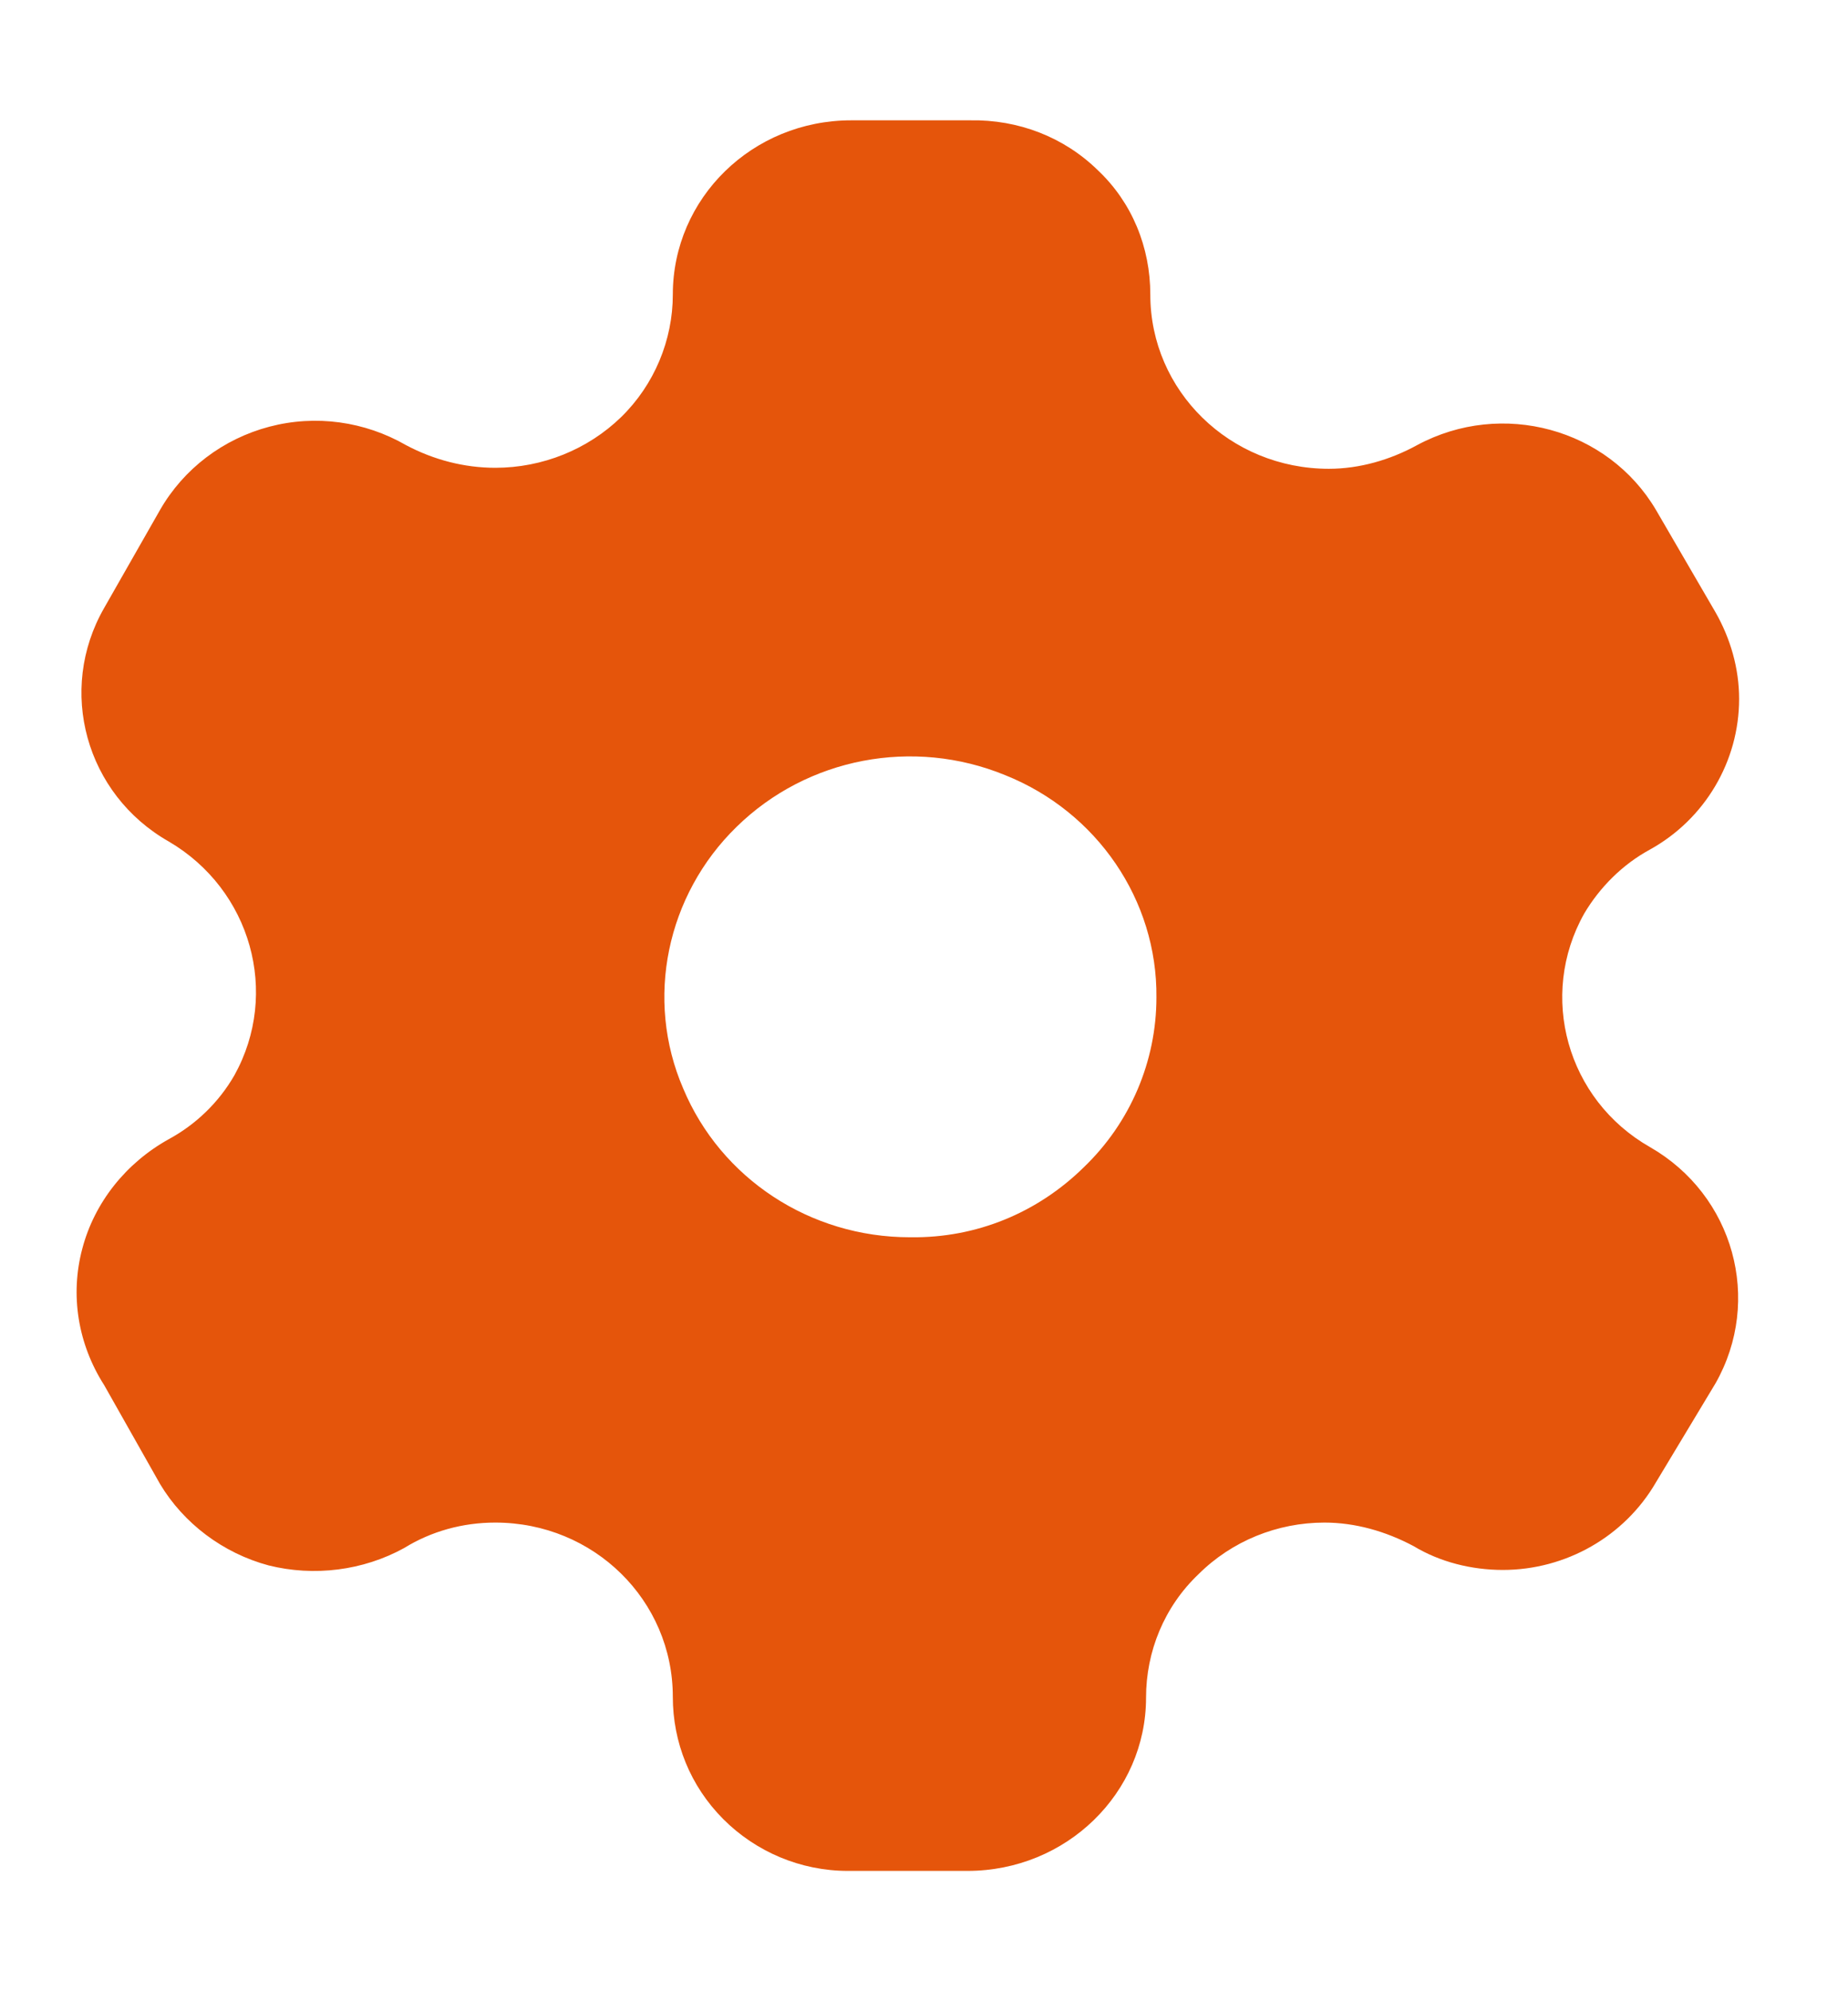 <svg width="13" height="14" viewBox="0 0 13 14" fill="none" xmlns="http://www.w3.org/2000/svg">
<path d="M6.825 0.846C7.163 0.84 7.484 0.963 7.723 1.197C7.964 1.424 8.092 1.739 8.092 2.071C8.092 2.748 8.652 3.296 9.348 3.296C9.563 3.296 9.779 3.234 9.97 3.129C10.566 2.809 11.311 3.013 11.649 3.585L12.068 4.305C12.173 4.489 12.234 4.699 12.234 4.914C12.234 5.351 11.995 5.758 11.607 5.973C11.415 6.077 11.255 6.237 11.145 6.422C10.819 7 11.022 7.732 11.607 8.065C12.197 8.403 12.4 9.142 12.068 9.726L11.649 10.422C11.428 10.803 11.015 11.038 10.572 11.038C10.351 11.038 10.129 10.982 9.945 10.871C9.748 10.766 9.533 10.705 9.317 10.705C8.985 10.705 8.665 10.835 8.431 11.068C8.191 11.296 8.062 11.61 8.062 11.936C8.062 12.606 7.502 13.154 6.806 13.154H5.964C5.631 13.154 5.317 13.019 5.089 12.791C4.855 12.557 4.733 12.249 4.733 11.93C4.733 11.253 4.179 10.705 3.484 10.705C3.255 10.705 3.034 10.766 2.843 10.884C2.554 11.043 2.209 11.086 1.889 11.006C1.569 10.92 1.292 10.711 1.126 10.434L0.733 9.739C0.548 9.45 0.492 9.105 0.579 8.779C0.665 8.453 0.887 8.176 1.188 8.009C1.379 7.905 1.539 7.751 1.649 7.56C1.97 6.982 1.766 6.256 1.188 5.917C0.603 5.585 0.4 4.853 0.733 4.274L1.126 3.585C1.292 3.296 1.569 3.086 1.895 3C2.222 2.914 2.566 2.963 2.855 3.129C3.052 3.234 3.268 3.289 3.484 3.289C3.816 3.289 4.135 3.16 4.369 2.933C4.603 2.705 4.733 2.391 4.733 2.071C4.733 1.394 5.292 0.846 5.988 0.846H6.825ZM7.071 5.45C6.425 5.185 5.68 5.326 5.182 5.813C4.689 6.293 4.535 7.025 4.806 7.653C5.071 8.286 5.699 8.699 6.4 8.699H6.407C6.868 8.705 7.299 8.527 7.625 8.206C7.951 7.893 8.135 7.462 8.135 7.013C8.142 6.329 7.717 5.708 7.071 5.45Z" fill="#E5550B"/>
</svg>
